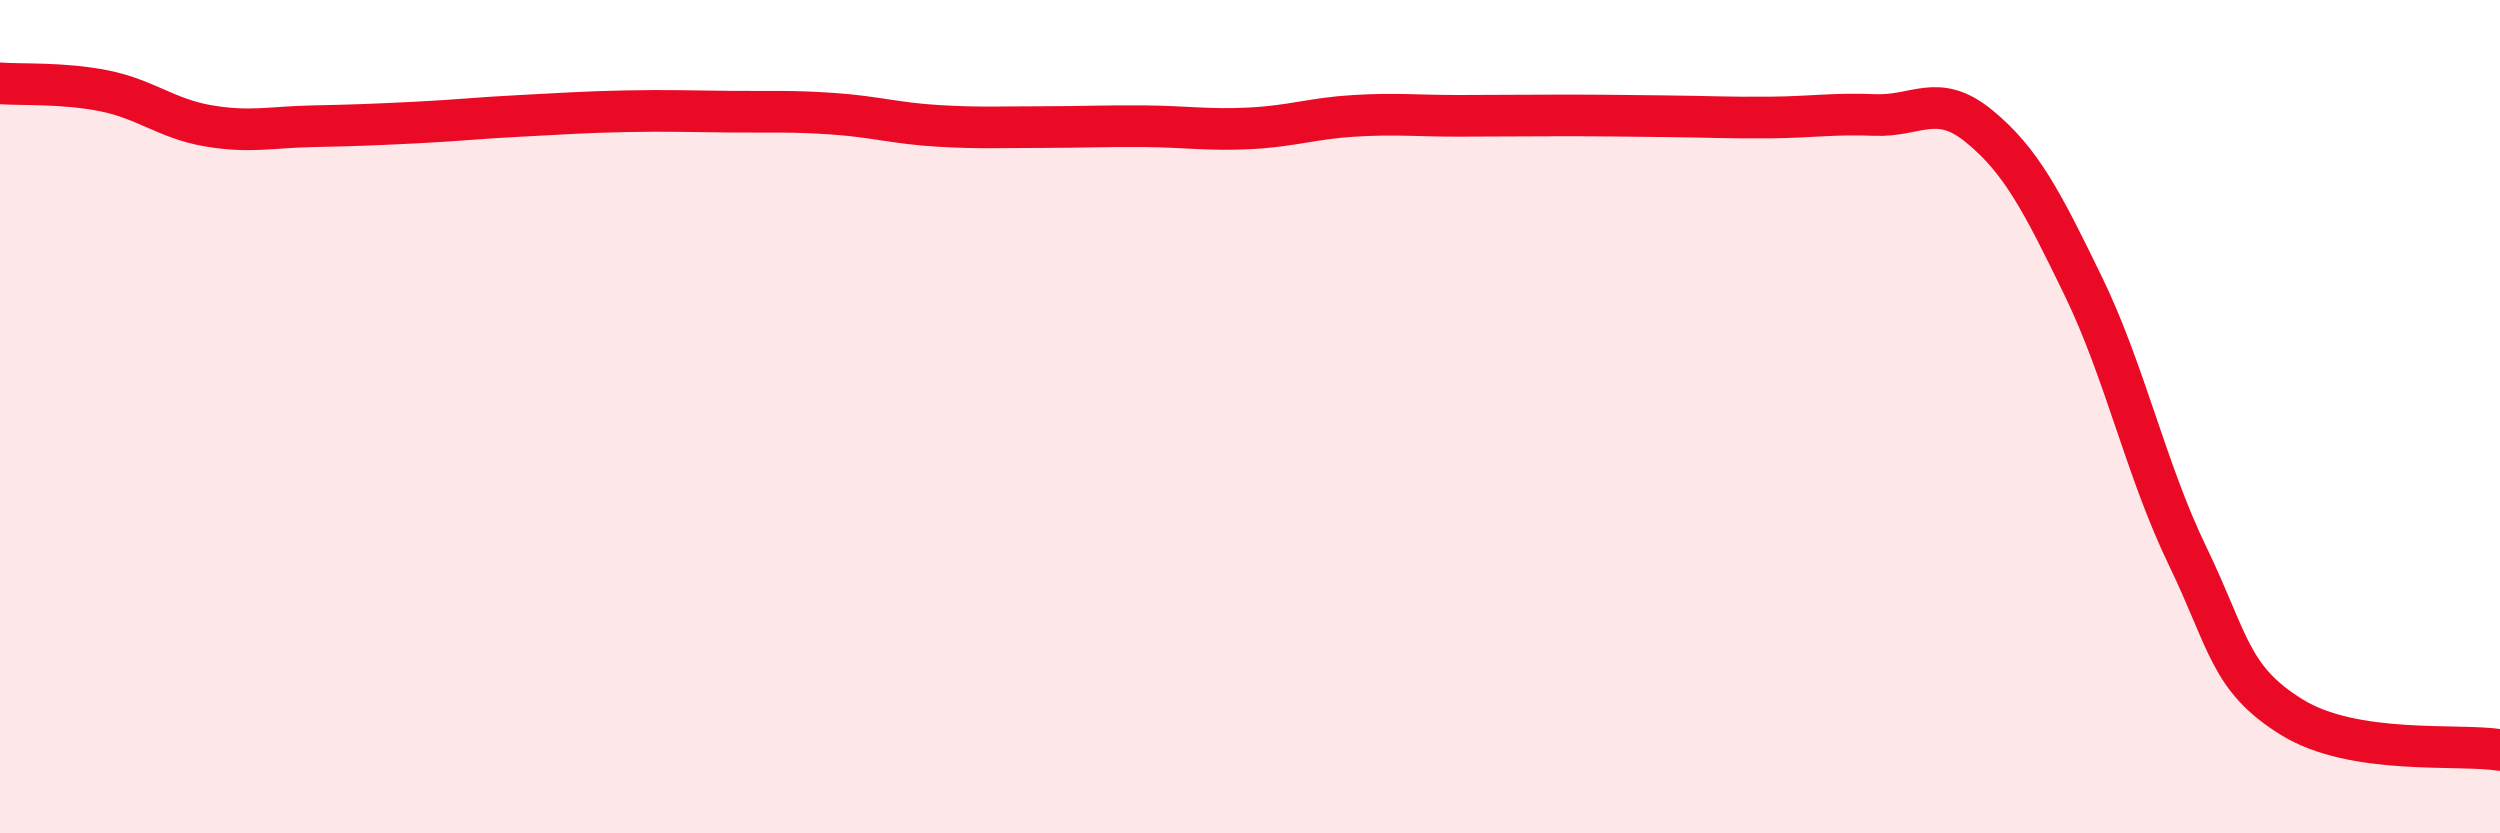 
    <svg width="60" height="20" viewBox="0 0 60 20" xmlns="http://www.w3.org/2000/svg">
      <path
        d="M 0,2 C 0.5,2.04 1.5,1.98 2.5,2.18 C 3.5,2.38 4,2.85 5,3.02 C 6,3.19 6.5,3.05 7.5,3.03 C 8.5,3.01 9,2.99 10,2.94 C 11,2.89 11.5,2.83 12.5,2.78 C 13.5,2.73 14,2.69 15,2.67 C 16,2.65 16.5,2.67 17.5,2.68 C 18.5,2.69 19,2.66 20,2.73 C 21,2.8 21.5,2.96 22.5,3.02 C 23.5,3.08 24,3.05 25,3.05 C 26,3.05 26.5,3.02 27.5,3.03 C 28.5,3.04 29,3.13 30,3.08 C 31,3.03 31.5,2.84 32.5,2.78 C 33.5,2.72 34,2.78 35,2.78 C 36,2.78 36.5,2.77 37.5,2.77 C 38.5,2.77 39,2.78 40,2.79 C 41,2.8 41.5,2.83 42.5,2.82 C 43.5,2.81 44,2.72 45,2.76 C 46,2.8 46.5,2.21 47.5,3.03 C 48.5,3.85 49,4.81 50,6.87 C 51,8.93 51.5,11.27 52.5,13.34 C 53.5,15.41 53.5,16.28 55,17.21 C 56.5,18.14 59,17.84 60,18L60 20L0 20Z"
        fill="#EB0A25"
        opacity="0.1"
        stroke-linecap="round"
        stroke-linejoin="round"
      />
      <path
        d="M 0,2 C 0.5,2.04 1.5,1.98 2.5,2.18 C 3.5,2.38 4,2.85 5,3.02 C 6,3.19 6.5,3.05 7.5,3.03 C 8.5,3.01 9,2.99 10,2.94 C 11,2.89 11.5,2.83 12.5,2.78 C 13.5,2.73 14,2.69 15,2.67 C 16,2.65 16.5,2.67 17.5,2.68 C 18.5,2.69 19,2.66 20,2.73 C 21,2.8 21.5,2.96 22.5,3.02 C 23.5,3.08 24,3.05 25,3.05 C 26,3.05 26.5,3.02 27.5,3.03 C 28.5,3.04 29,3.13 30,3.08 C 31,3.03 31.5,2.84 32.5,2.78 C 33.5,2.72 34,2.78 35,2.78 C 36,2.78 36.5,2.77 37.5,2.77 C 38.5,2.77 39,2.78 40,2.79 C 41,2.8 41.5,2.83 42.5,2.82 C 43.5,2.81 44,2.72 45,2.76 C 46,2.8 46.5,2.21 47.5,3.03 C 48.5,3.85 49,4.81 50,6.87 C 51,8.93 51.5,11.27 52.5,13.34 C 53.5,15.41 53.5,16.28 55,17.21 C 56.5,18.14 59,17.84 60,18"
        stroke="#EB0A25"
        stroke-width="1"
        fill="none"
        stroke-linecap="round"
        stroke-linejoin="round"
      />
    </svg>
  